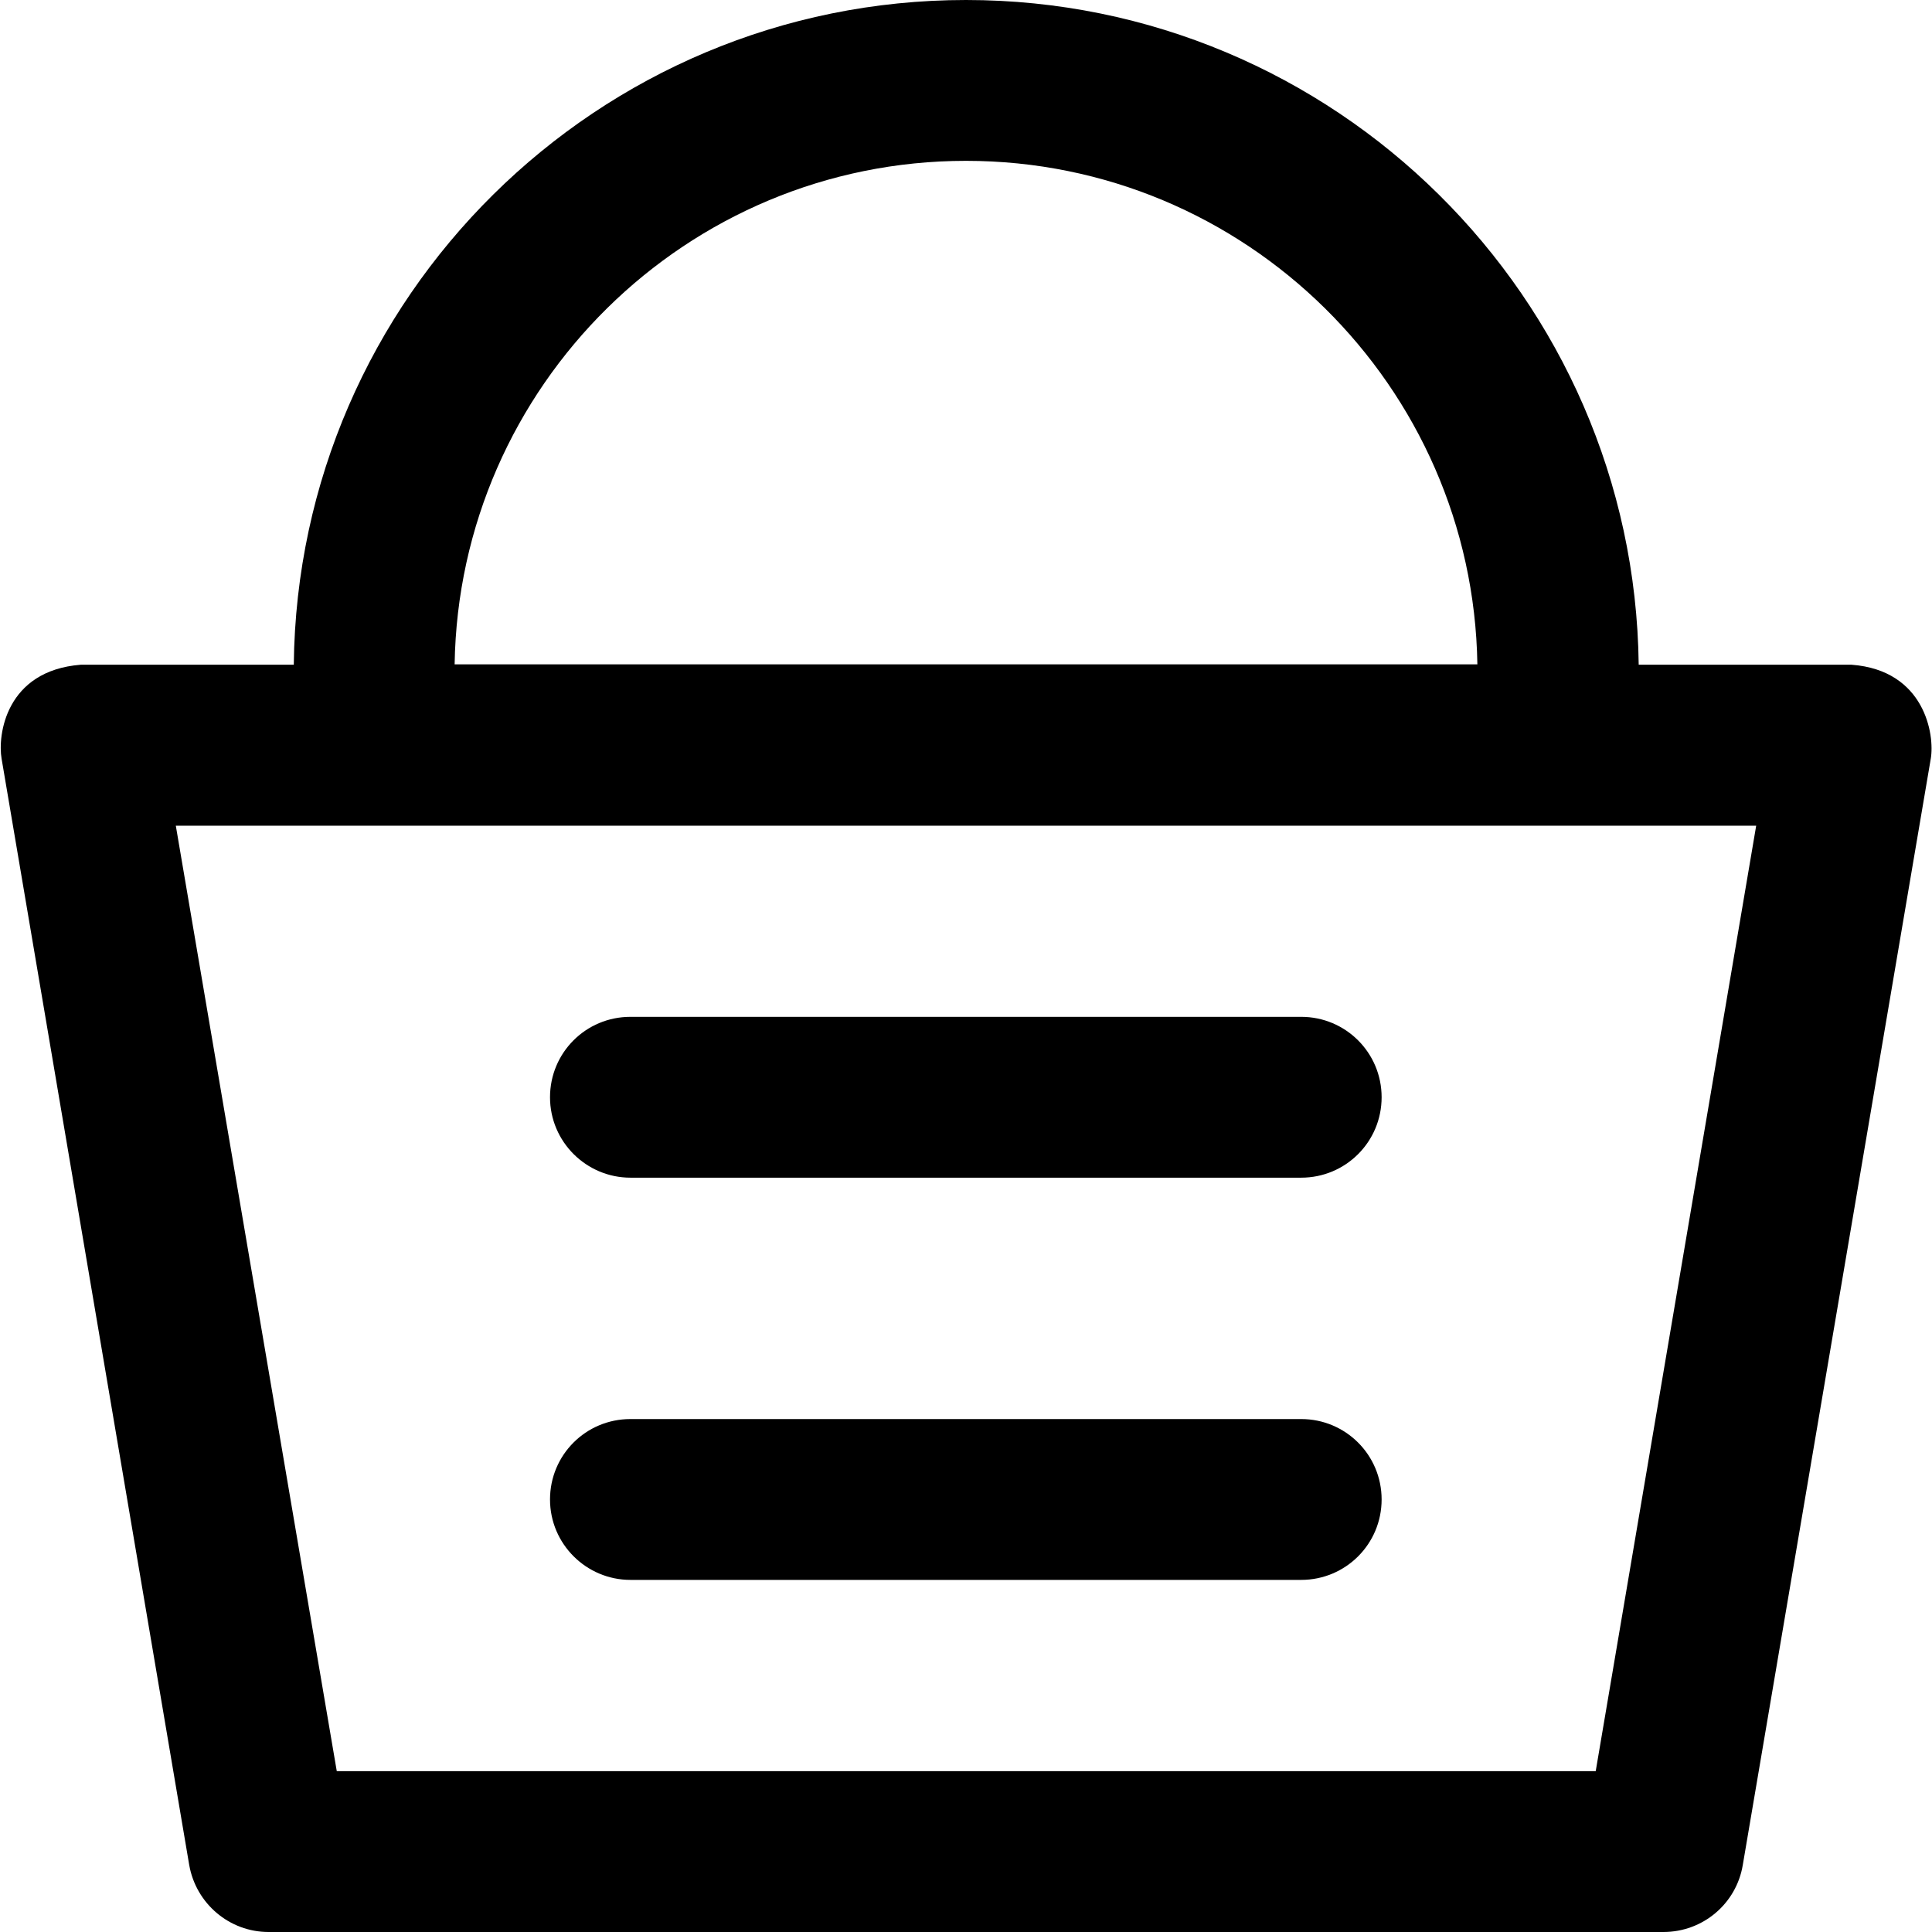 <?xml version="1.0" encoding="UTF-8" standalone="no"?>
<svg width="16px" height="16px" viewBox="0 0 16 16" version="1.1" xmlns="http://www.w3.org/2000/svg" xmlns:xlink="http://www.w3.org/1999/xlink">
    <!-- Generator: Sketch 42 (36781) - http://www.bohemiancoding.com/sketch -->
    <title>shopping-basket</title>
    <desc>Created with Sketch.</desc>
    <defs></defs>
    <g id="Symbols" stroke="none" stroke-width="1" fill="none" fill-rule="evenodd">
        <g id="Nav" transform="translate(-1427, -35)" fill-rule="nonzero" fill="#000000">
            <g id="Narrow-Nav">
                <g id="Group-3" transform="translate(1381, 35)">
                    <g id="shopping-basket" transform="translate(46, 0)">
                        <g id="Group">
                            <path d="M15.334,5.505 L13.571,5.505 C13.535,2.462 11.05,0 8,0 C4.95,0 2.465,2.462 2.433,5.505 L0.669,5.505 C0.046,5.554 -0.02,6.09 0.013,6.282 L1.567,15.445 C1.623,15.765 1.9,16 2.224,16 L13.776,16 C14.103,16 14.38,15.765 14.433,15.445 L15.99,6.282 C16.023,6.09 15.944,5.551 15.334,5.505 Z M8,1.332 C10.315,1.332 12.199,3.197 12.235,5.502 L3.765,5.502 C3.801,3.197 5.685,1.332 8,1.332 Z M13.215,14.668 L2.789,14.668 L1.456,6.838 L14.544,6.838 L13.215,14.668 Z" id="Shape"></path>
                            <path d="M5.221,9.753 L10.776,9.753 C11.144,9.753 11.442,9.456 11.442,9.087 C11.442,8.718 11.144,8.421 10.776,8.421 L5.221,8.421 C4.852,8.421 4.555,8.718 4.555,9.087 C4.555,9.456 4.856,9.753 5.221,9.753 Z" id="Shape"></path>
                            <path d="M5.221,13.084 L10.776,13.084 C11.144,13.084 11.442,12.787 11.442,12.418 C11.442,12.049 11.144,11.752 10.776,11.752 L5.221,11.752 C4.852,11.752 4.555,12.049 4.555,12.418 C4.555,12.787 4.856,13.084 5.221,13.084 Z" id="Shape"></path>
                        </g>
                    </g>
                </g>
            </g>
        </g>
    </g>
</svg>